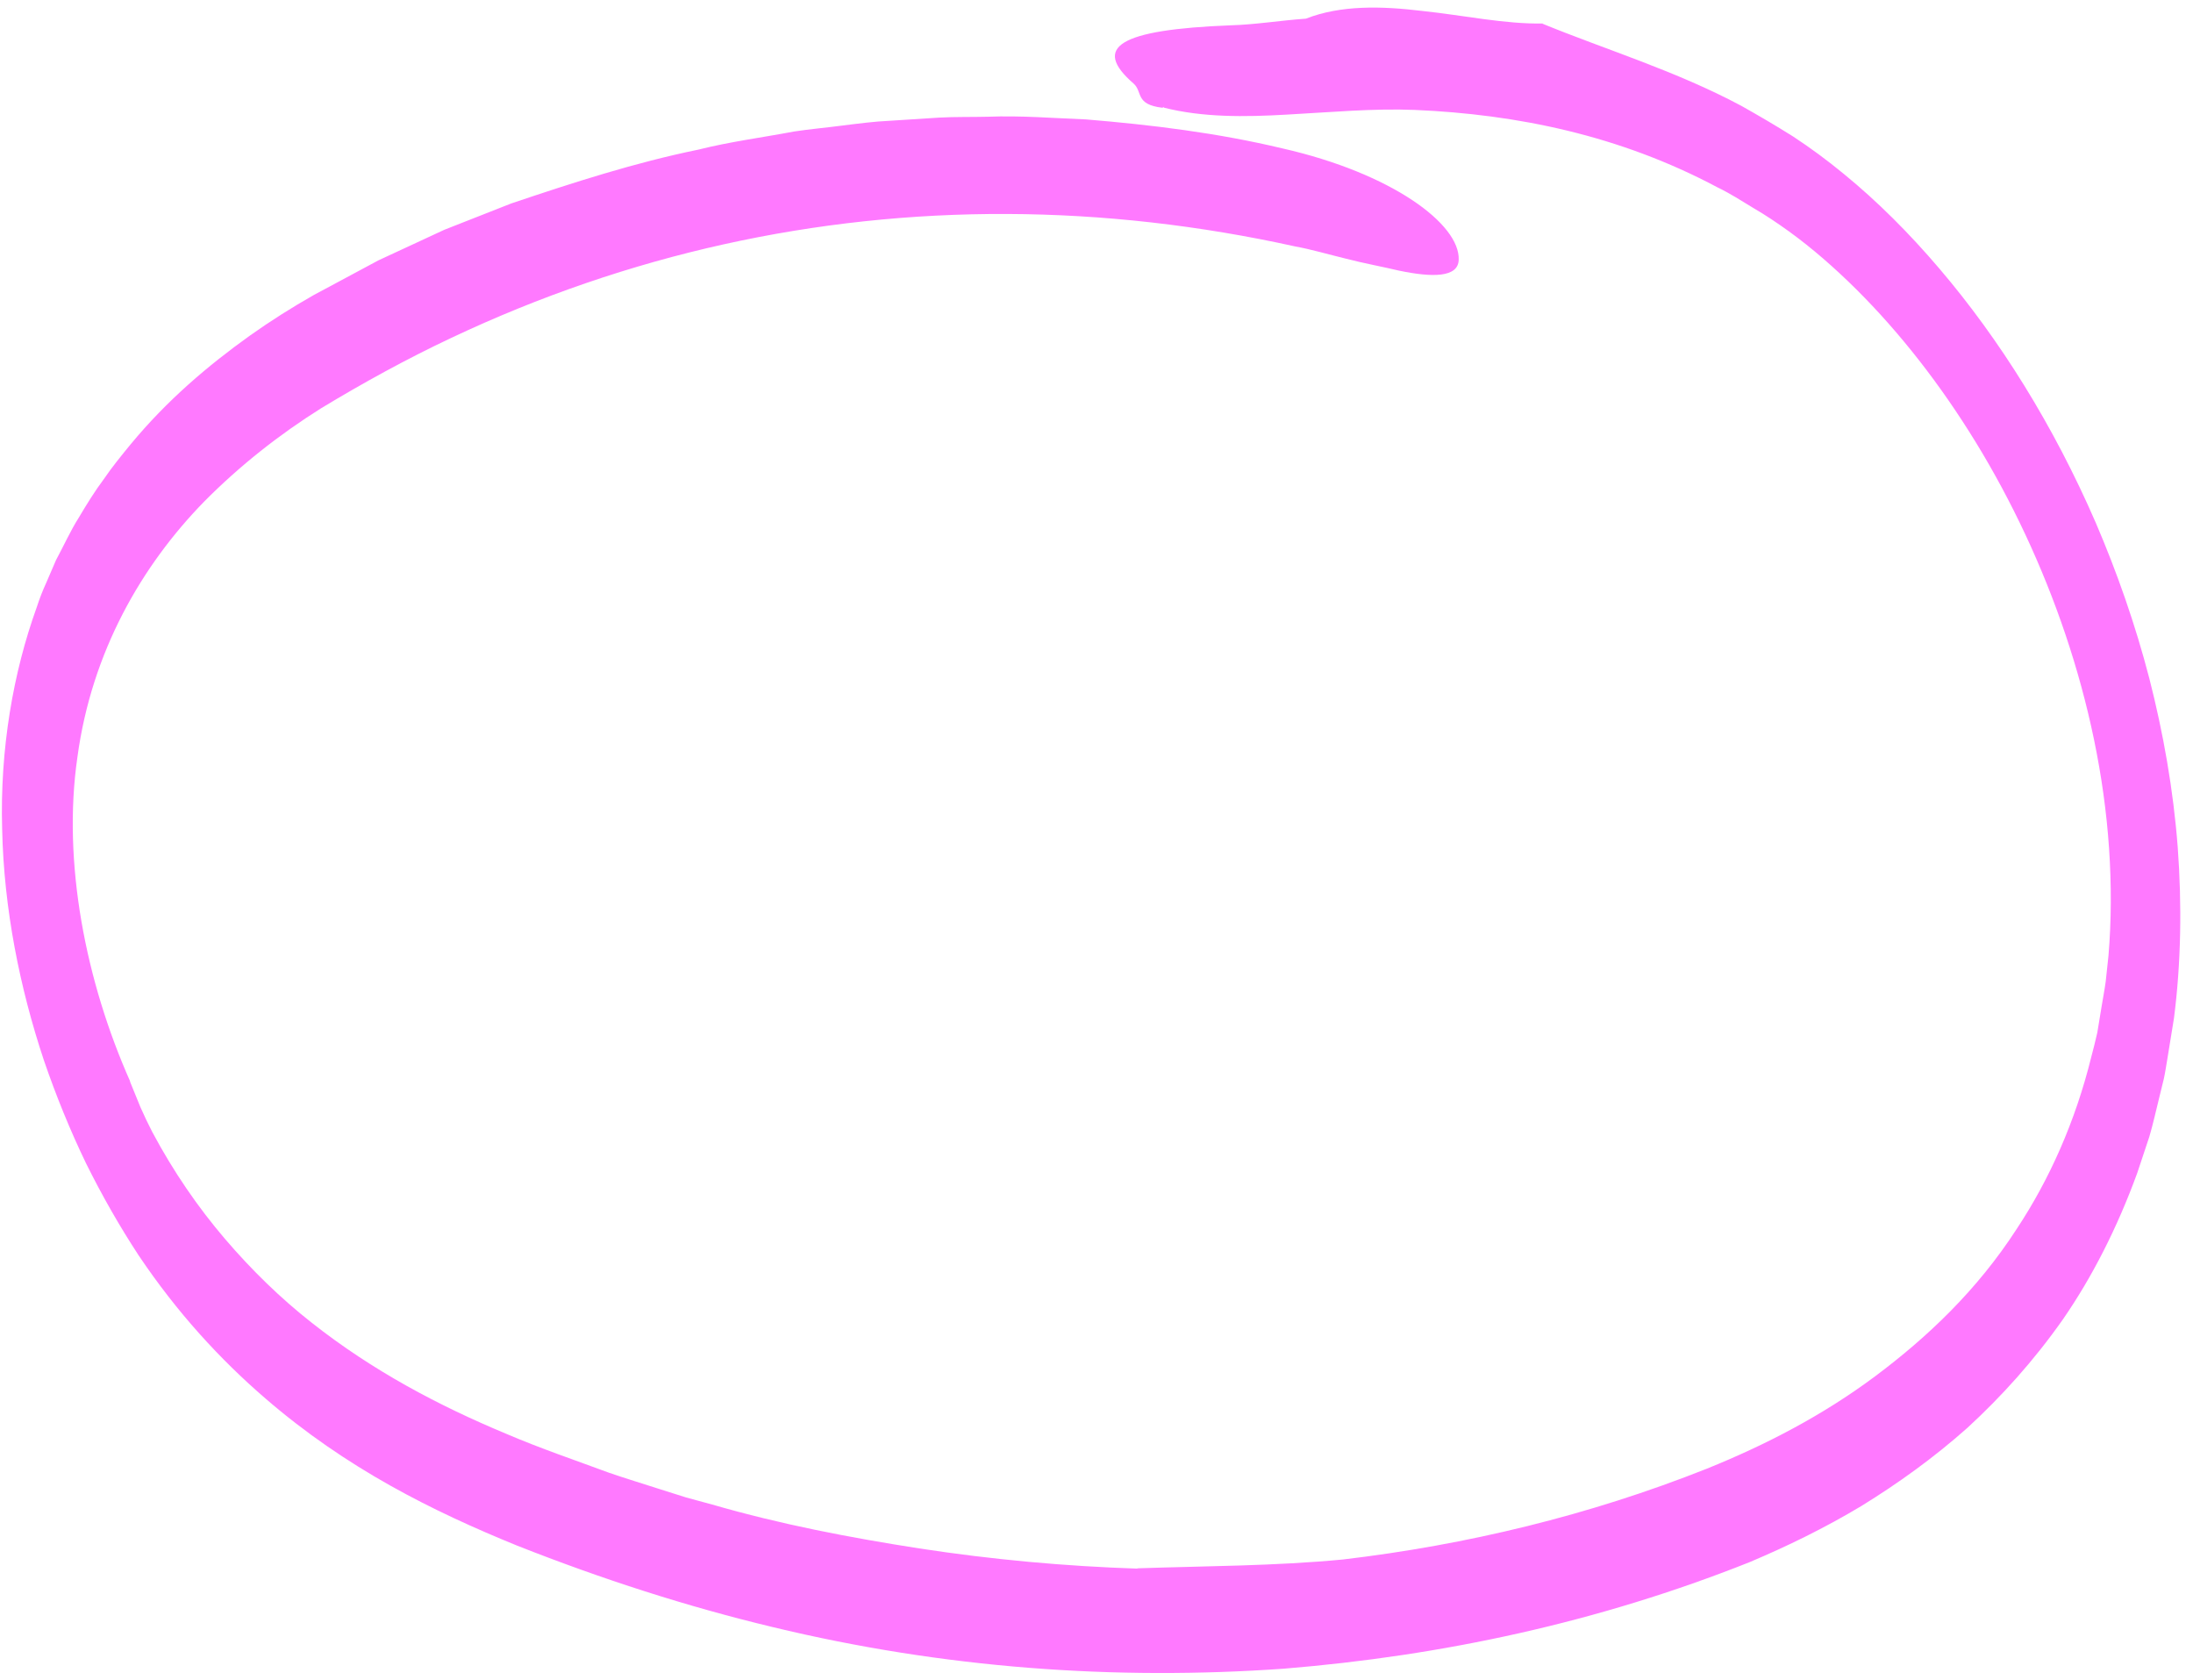 <svg width="171" height="131" viewBox="0 0 171 131" fill="none" xmlns="http://www.w3.org/2000/svg">
<path d="M88.744 122.304C83.07 122.12 77.376 121.6 71.684 120.728C66.305 119.889 60.909 118.864 55.54 117.308L53.525 116.761L51.513 116.126C50.171 115.69 48.833 115.29 47.495 114.829C44.828 113.841 42.138 112.932 39.5 111.802C34.224 109.606 29.074 106.891 24.295 103.121C21.906 101.242 19.647 99.057 17.538 96.588C15.447 94.142 13.542 91.382 11.883 88.276C11.555 87.641 11.239 86.98 10.947 86.316L10.112 84.267L10.175 84.372C6.671 76.513 4.851 67.211 6.035 59.04C7.152 50.79 11.068 44.087 15.893 39.135C18.714 36.284 21.804 33.861 25.059 31.819C28.338 29.836 31.753 27.961 35.187 26.346C42.075 23.09 49.187 20.658 56.434 19.049C70.943 15.83 86.006 15.902 101.022 19.221C102.196 19.429 103.575 19.835 104.978 20.175C106.384 20.54 107.825 20.799 109.109 21.105C111.684 21.64 113.701 21.647 113.743 20.26C113.858 17.469 108.517 13.51 100.034 11.579C94.912 10.354 89.782 9.734 84.678 9.31C82.129 9.211 79.573 9 77.034 9.101C75.762 9.132 74.49 9.101 73.223 9.17L69.435 9.413C68.167 9.469 66.921 9.635 65.666 9.791C64.412 9.958 63.158 10.063 61.908 10.255C59.426 10.725 56.925 11.046 54.464 11.664C49.519 12.676 44.68 14.239 39.866 15.862L34.646 17.916L29.51 20.298L24.459 23.007C22.782 23.96 21.11 25.012 19.477 26.172C16.22 28.504 13.043 31.189 10.181 34.648C9.469 35.522 8.755 36.384 8.089 37.364C7.399 38.285 6.764 39.312 6.141 40.362C5.496 41.378 4.964 42.567 4.371 43.663L3.595 45.462C3.325 46.051 3.083 46.674 2.87 47.33C1.03 52.424 -0.014 58.416 0.168 64.647C0.299 70.859 1.547 77.034 3.42 82.662C4.379 85.46 5.478 88.152 6.714 90.712C7.971 93.244 9.339 95.636 10.809 97.876C13.803 102.337 17.168 105.994 20.687 109.028C27.018 114.5 33.746 117.834 40.347 120.519C46.954 123.127 53.596 125.267 60.263 126.863C73.592 130.081 86.968 131.032 100.124 130.103C112.482 129.093 124.627 126.491 136.42 121.8C139.374 120.552 142.29 119.132 145.141 117.42C147.98 115.672 150.762 113.68 153.421 111.315C156.056 108.891 158.571 106.118 160.852 102.875C163.121 99.595 165.086 95.753 166.651 91.462L167.596 88.623C167.881 87.656 168.109 86.62 168.357 85.62L168.725 84.114C168.836 83.609 168.911 83.072 169.003 82.545L169.516 79.386C170.07 75.08 170.141 70.562 169.81 66.072C169.47 61.583 168.682 57.142 167.594 52.892C166.49 48.643 165.062 44.589 163.421 40.764C160.111 33.143 155.926 26.456 151.223 20.942C148.871 18.179 146.385 15.698 143.785 13.571C142.487 12.501 141.162 11.523 139.808 10.636C138.459 9.787 137.128 9.01 135.775 8.249C130.663 5.516 125.157 3.852 120.264 1.843L120.352 1.832C117.353 1.893 114.13 1.193 110.923 0.856C107.718 0.467 104.553 0.388 101.827 1.455C99.862 1.592 97.882 1.92 95.979 1.973C87.238 2.312 85.12 3.675 88.393 6.516C89.111 7.148 88.489 8.148 90.636 8.401C90.644 8.4 90.789 8.331 90.789 8.331L90.732 8.388C93.778 9.162 97.04 9.128 100.371 8.934C103.696 8.754 107.084 8.439 110.328 8.571C118.283 8.915 126.287 10.546 133.909 14.602C134.872 15.063 135.797 15.656 136.744 16.233C137.695 16.784 138.607 17.403 139.506 18.049C141.306 19.353 143.063 20.889 144.759 22.572C148.153 25.949 151.3 29.975 154.075 34.502C159.596 43.523 163.685 54.783 164.455 66.147C164.646 68.972 164.638 71.774 164.41 74.505L164.193 76.531C164.103 77.196 163.971 77.854 163.865 78.521L163.538 80.512C163.397 81.159 163.228 81.784 163.068 82.408C161.818 87.473 159.788 91.99 157.252 95.82C154.167 100.59 150.292 104.26 146.198 107.319C142.088 110.38 137.647 112.669 133.097 114.508C123.904 118.16 114.352 120.453 104.709 121.591C99.405 122.099 94.056 122.097 88.651 122.279L88.744 122.304Z" fill="#FF79FF"/>
</svg>